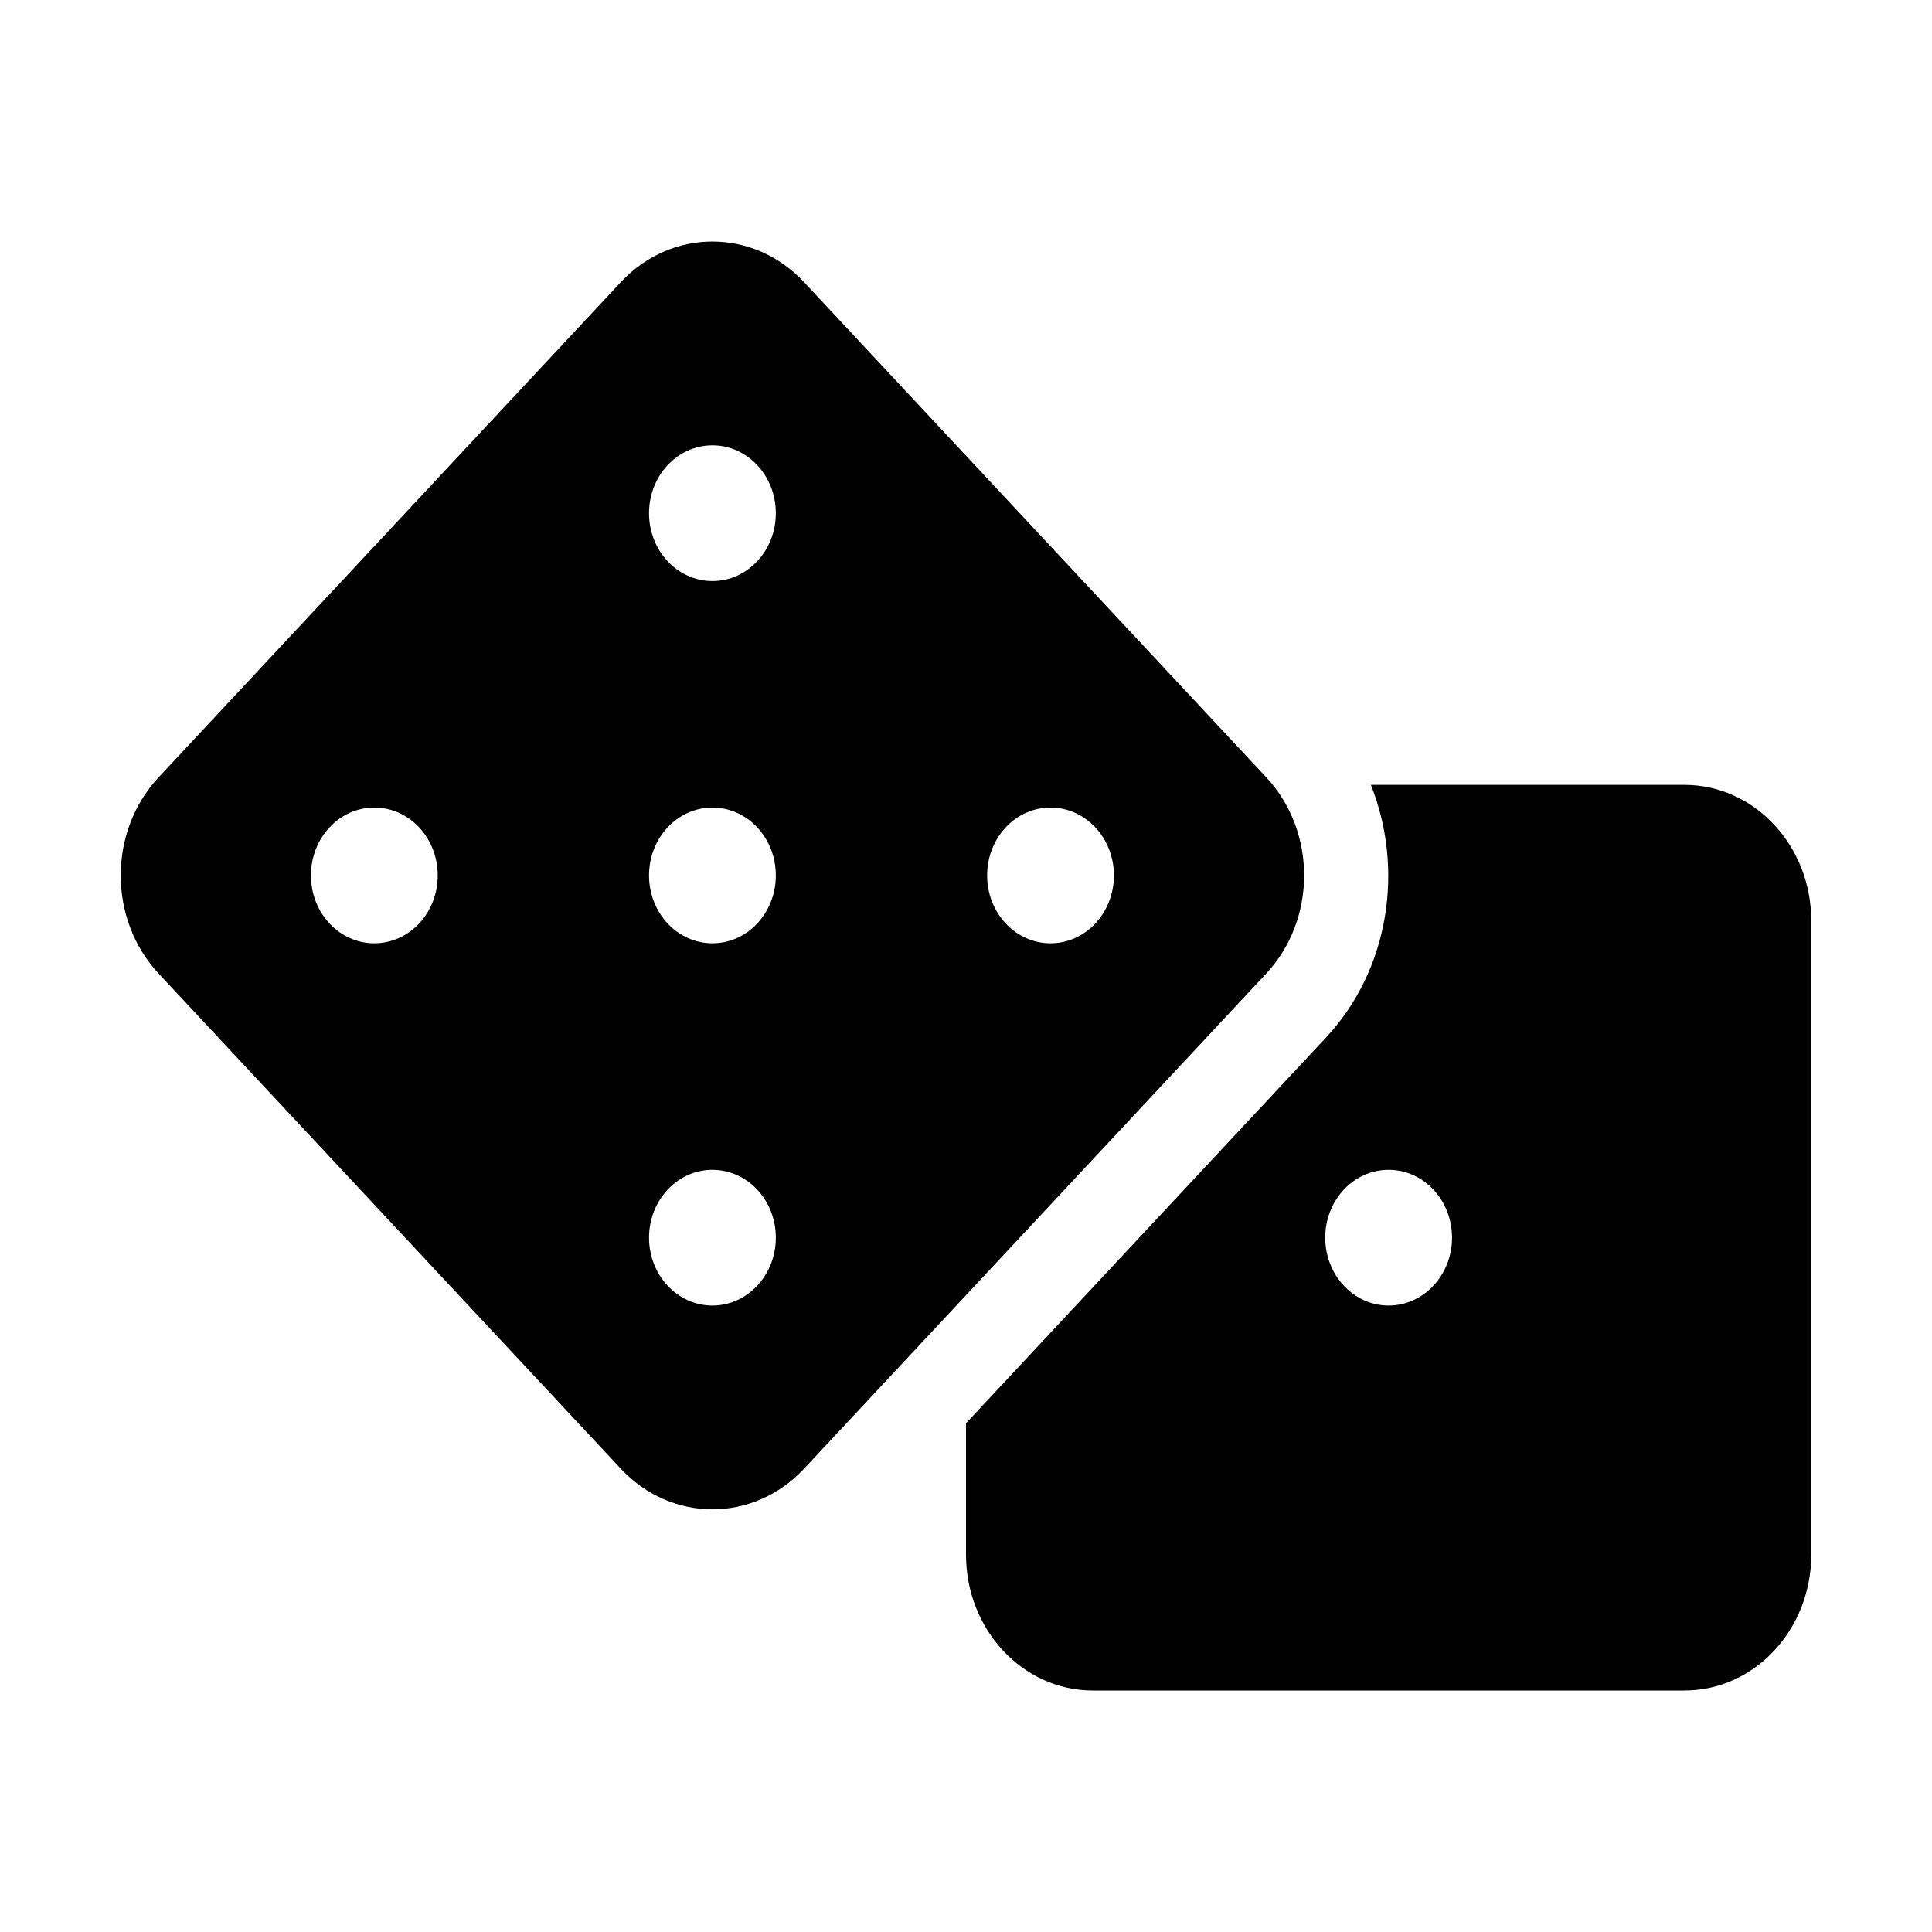 <svg width="16" height="16" viewBox="0 0 16 16" fill="none" xmlns="http://www.w3.org/2000/svg">
<g clip-path="url(#clip0)">
<path d="M13.95 6.5H11.353C11.63 7.194 11.508 8.028 10.981 8.593L8 11.787V12.875C8 13.496 8.47 14 9.05 14H13.95C14.53 14 15 13.496 15 12.875V7.625C15 7.004 14.53 6.5 13.95 6.5ZM11.5 10.812C11.21 10.812 10.975 10.56 10.975 10.25C10.975 9.939 11.21 9.688 11.5 9.688C11.79 9.688 12.025 9.939 12.025 10.25C12.025 10.56 11.79 10.812 11.5 10.812ZM10.486 6.437L6.659 2.337C6.24 1.888 5.56 1.888 5.141 2.337L1.314 6.437C0.895 6.886 0.895 7.614 1.314 8.063L5.141 12.163C5.56 12.612 6.24 12.612 6.659 12.163L10.486 8.063C10.905 7.614 10.905 6.886 10.486 6.437V6.437ZM3.1 7.812C2.81 7.812 2.575 7.561 2.575 7.25C2.575 6.939 2.81 6.688 3.1 6.688C3.39 6.688 3.625 6.939 3.625 7.25C3.625 7.561 3.39 7.812 3.1 7.812ZM5.9 10.812C5.61 10.812 5.375 10.56 5.375 10.25C5.375 9.939 5.61 9.688 5.9 9.688C6.19 9.688 6.425 9.939 6.425 10.25C6.425 10.56 6.19 10.812 5.9 10.812ZM5.9 7.812C5.61 7.812 5.375 7.561 5.375 7.25C5.375 6.939 5.61 6.688 5.9 6.688C6.19 6.688 6.425 6.939 6.425 7.25C6.425 7.561 6.19 7.812 5.9 7.812ZM5.9 4.812C5.61 4.812 5.375 4.561 5.375 4.25C5.375 3.939 5.61 3.688 5.9 3.688C6.19 3.688 6.425 3.939 6.425 4.25C6.425 4.561 6.19 4.812 5.9 4.812ZM8.7 7.812C8.41 7.812 8.175 7.561 8.175 7.25C8.175 6.939 8.41 6.688 8.7 6.688C8.99 6.688 9.225 6.939 9.225 7.25C9.225 7.561 8.99 7.812 8.7 7.812Z" fill="black"/>
</g>
<defs>
<clipPath id="clip0">
<rect width="16" height="16" fill="white"/>
</clipPath>
</defs>
</svg>
